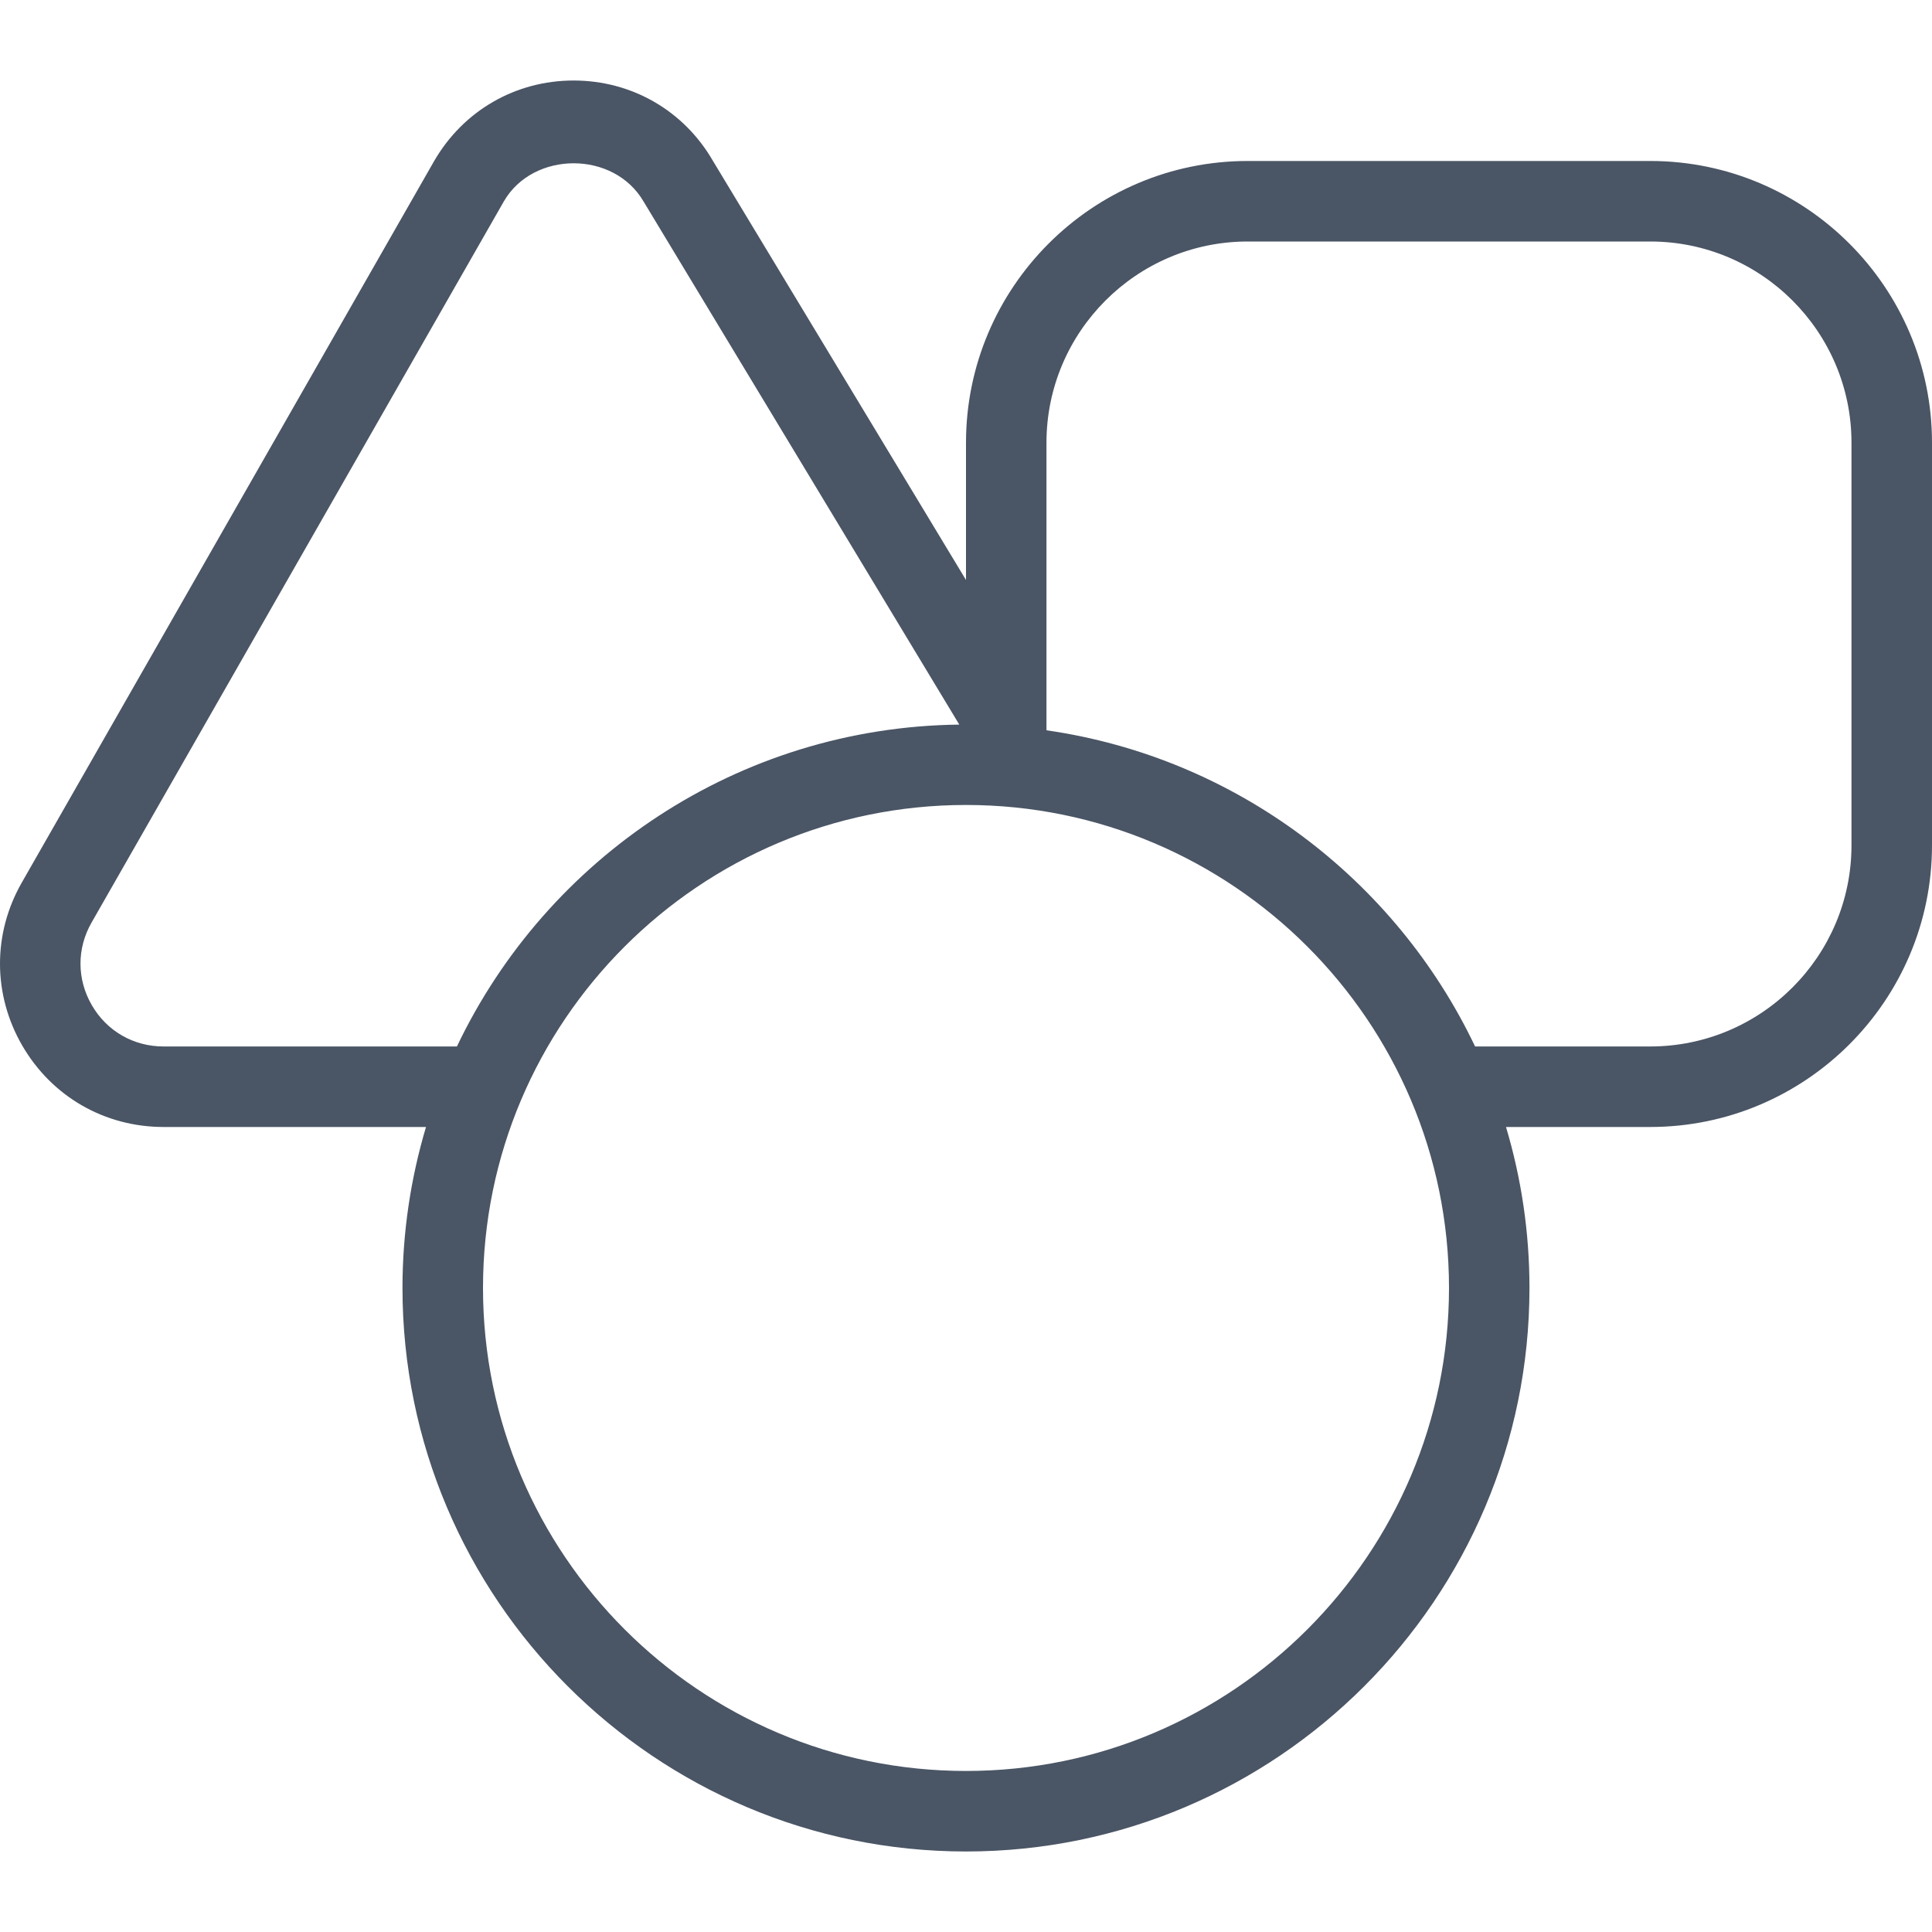 <?xml version="1.0" encoding="UTF-8"?> <svg xmlns="http://www.w3.org/2000/svg" viewBox="0 0 40.00 40.00" data-guides="{&quot;vertical&quot;:[],&quot;horizontal&quot;:[]}"><path fill="#4a5565" stroke="none" fill-opacity="1" stroke-width="1" stroke-opacity="1" color="rgb(51, 51, 51)" id="tSvg1185c1ac1ee" title="Path 2" d="M34.166 3.333C31.389 3.333 28.611 3.333 25.833 3.333C22.616 3.333 20 5.95 20 9.166C20 10.114 20 11.061 20 12.008C18.253 9.116 16.507 6.224 14.761 3.332C14.16 2.29 13.08 1.667 11.876 1.667C10.673 1.667 9.593 2.29 8.988 3.335C6.142 8.314 3.297 13.294 0.451 18.273C-0.154 19.331 -0.15 20.593 0.461 21.648C1.073 22.703 2.166 23.333 3.386 23.333C5.197 23.333 7.008 23.333 8.82 23.333C8.505 24.39 8.333 25.508 8.333 26.666C8.333 33.1 13.568 38.333 20 38.333C26.431 38.333 31.666 33.1 31.666 26.666C31.666 25.508 31.496 24.39 31.18 23.333C32.175 23.333 33.171 23.333 34.166 23.333C37.383 23.333 40 20.716 40 17.5C40 14.722 40 11.944 40 9.166C40 5.95 37.383 3.333 34.166 3.333ZM3.385 21.666C2.766 21.666 2.211 21.348 1.901 20.811C1.59 20.276 1.588 19.637 1.896 19.1C4.742 14.122 7.587 9.144 10.433 4.167C11.038 3.123 12.71 3.11 13.328 4.178C15.506 7.786 17.683 11.394 19.861 15.002C15.276 15.055 11.318 17.768 9.46 21.666C7.435 21.666 5.41 21.666 3.385 21.666ZM20 36.666C14.485 36.666 10 32.181 10 26.666C10 21.151 14.485 16.666 20 16.666C25.515 16.666 30 21.151 30 26.666C30 32.181 25.515 36.666 20 36.666ZM38.333 17.5C38.333 19.797 36.465 21.666 34.166 21.666C32.957 21.666 31.748 21.666 30.54 21.666C28.893 18.208 25.591 15.683 21.666 15.12C21.666 13.135 21.666 11.151 21.666 9.166C21.666 6.87 23.535 5 25.833 5C28.611 5 31.389 5 34.166 5C36.465 5 38.333 6.87 38.333 9.166C38.333 11.944 38.333 14.722 38.333 17.5Z"></path><defs></defs></svg> 